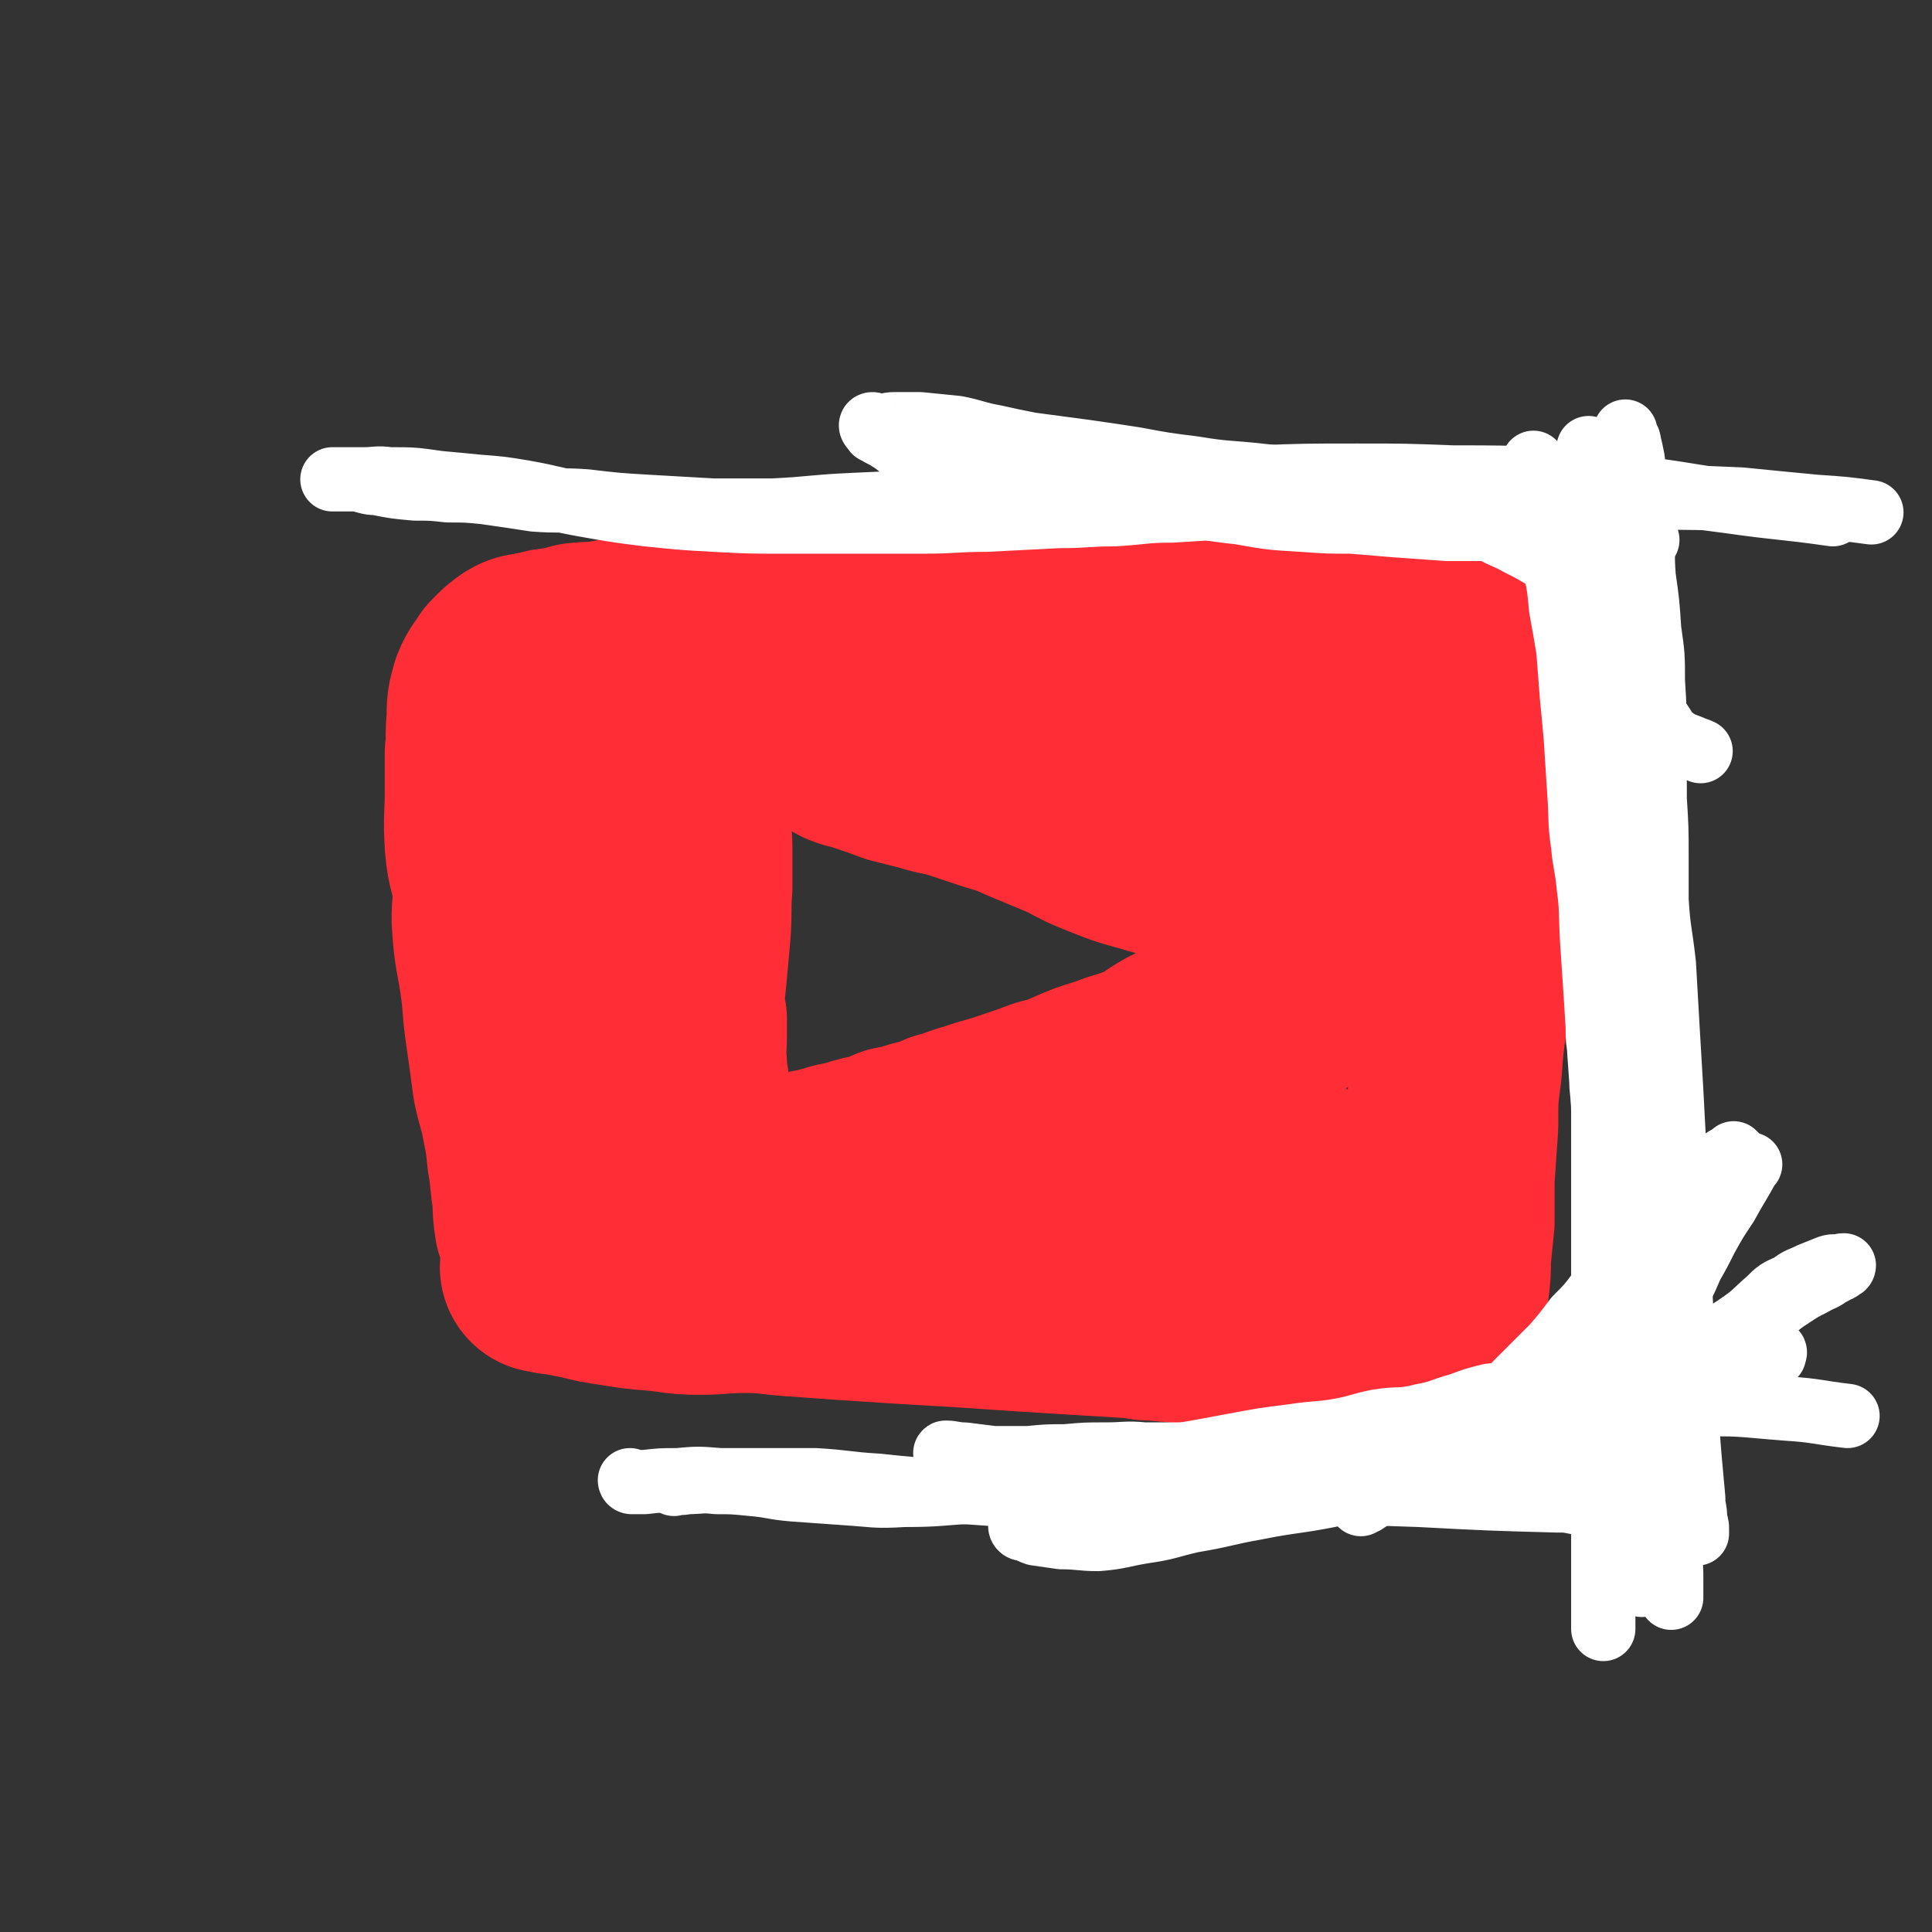 <svg viewBox='0 0 1052 1052' version='1.1' xmlns='http://www.w3.org/2000/svg' xmlns:xlink='http://www.w3.org/1999/xlink'><rect x="0" y="0" width="1052" height="1052" fill="#333333" stroke="none"/><g fill='none' stroke='#FE2D36' stroke-width='115' stroke-linecap='round' stroke-linejoin='round'><path d='M298,676c0,0 -1,-1 -1,-1 0,0 0,0 1,1 0,0 0,0 0,0 -2,-5 -2,-5 -4,-10 -1,-7 -1,-7 -1,-14 -2,-11 -1,-11 -3,-22 -1,-10 -1,-10 -3,-20 -2,-11 -3,-11 -5,-21 -2,-15 -2,-15 -4,-29 -2,-14 -1,-14 -3,-27 -2,-14 -3,-14 -4,-28 -1,-11 1,-11 0,-22 -1,-11 -3,-11 -4,-23 -1,-15 0,-15 0,-29 0,-11 0,-11 0,-21 1,-9 0,-9 1,-18 0,-8 0,-8 2,-15 2,-5 3,-5 6,-10 2,-2 2,-2 4,-4 2,-1 2,-2 4,-3 3,-2 4,-1 7,-2 5,-1 5,-1 9,-2 8,-1 8,-1 15,-3 9,-1 10,0 19,-2 12,-2 12,-2 25,-4 15,-3 15,-3 29,-5 17,-2 17,-1 33,-3 17,-1 17,-1 34,-3 17,-1 17,-1 34,-2 18,-1 18,-1 37,-2 17,-1 17,-1 34,0 17,0 17,1 34,1 15,0 15,0 30,0 15,0 15,1 29,1 17,1 17,0 33,1 13,0 13,1 25,1 10,0 10,-1 20,0 8,0 8,1 16,1 7,1 7,1 14,1 6,0 6,-1 12,0 5,0 5,0 10,1 4,1 4,1 8,2 4,2 4,2 8,3 3,2 3,1 6,2 3,1 3,1 6,2 3,1 3,1 6,2 1,1 2,1 3,2 1,1 1,1 2,2 1,1 1,1 2,2 0,0 0,0 0,1 0,1 0,1 0,2 0,0 0,0 0,1 0,1 0,1 0,2 0,1 0,1 0,2 0,3 -1,2 -1,5 -1,6 -1,6 -2,13 -1,8 -1,8 -2,17 -2,9 -2,9 -4,18 -3,12 -3,12 -5,24 -2,12 -2,12 -4,25 -2,15 -2,15 -4,31 -3,14 -3,14 -4,29 -2,14 -1,14 -2,28 -2,14 -2,14 -3,28 -2,15 -2,15 -2,31 -1,14 -1,14 -2,29 0,11 0,11 0,23 -1,10 -1,10 -2,20 0,8 0,8 -1,16 -1,5 -1,5 -3,10 -2,4 -2,4 -4,8 -2,3 -2,3 -4,5 -2,1 -2,1 -3,2 -2,1 -2,2 -4,2 -2,1 -2,0 -4,1 -3,0 -3,0 -6,0 -5,0 -5,0 -9,0 -7,-1 -7,-1 -13,-2 -8,-1 -8,-1 -17,-2 -8,-1 -8,-1 -15,-2 -13,-1 -13,-2 -26,-3 -14,-1 -14,-1 -28,-2 -11,-1 -11,-1 -22,-2 -4,0 -4,0 -8,-1 -16,-1 -16,-1 -33,-2 -16,-1 -16,-1 -32,-2 -14,-1 -14,-1 -29,-2 -17,-1 -17,-1 -34,-2 -15,-1 -15,-1 -31,-2 -14,-1 -14,-1 -28,-2 -14,-1 -14,-2 -28,-2 -12,0 -12,1 -24,1 -12,0 -12,-1 -23,-2 -12,-1 -12,-1 -24,-3 -7,-1 -7,-1 -15,-3 -5,-1 -5,-1 -10,-2 -4,-1 -4,-1 -7,-1 -2,-1 -2,-1 -4,-1 0,0 -1,0 -1,0 1,-1 2,-1 3,-1 4,-1 4,-1 7,-1 7,-1 7,0 13,0 9,-1 9,-1 17,-1 12,-1 12,-1 23,-1 12,-1 12,-1 23,-2 16,-1 16,-1 32,-2 16,-1 16,-1 31,-2 14,-1 14,-1 29,-2 15,-1 15,0 31,0 13,-1 13,0 25,0 12,0 12,-1 23,0 14,0 14,0 28,0 11,1 11,1 22,1 9,1 9,1 18,1 11,0 11,0 22,0 9,0 9,0 18,0 7,-1 7,0 15,-1 7,-1 7,-1 14,-2 6,-1 6,-1 12,-1 4,-1 4,-1 9,-1 2,-1 2,-1 5,-1 1,-1 1,-1 2,-2 0,0 1,-1 1,-1 -1,-1 -1,-2 -3,-2 -4,-2 -4,-1 -8,-2 -6,-1 -6,-1 -11,-1 -7,-1 -7,0 -14,0 -10,0 -10,0 -20,0 -12,0 -12,0 -23,0 -11,0 -11,0 -22,0 -10,-1 -10,-1 -21,-2 -14,0 -14,0 -28,0 -12,0 -12,0 -24,0 -14,1 -14,1 -28,2 -11,0 -11,0 -23,0 -14,0 -14,0 -28,0 -13,0 -13,0 -26,0 -9,0 -9,0 -18,0 -11,-1 -11,0 -22,-1 -6,-1 -6,-1 -12,-2 -4,-1 -4,-1 -8,-2 -2,-1 -2,-1 -4,-1 -1,-1 -2,0 -2,0 2,0 3,0 7,0 7,0 7,0 14,0 9,-1 9,-1 19,-2 10,-1 10,-1 20,-1 12,-1 13,-1 25,-2 12,-1 11,-2 23,-3 17,-2 17,-1 34,-2 15,-1 15,-2 30,-4 15,-2 15,-2 29,-3 14,-1 14,-1 27,-2 9,-1 9,-1 18,-2 14,-1 14,-1 27,-2 9,-1 9,-1 18,-1 5,-1 5,0 11,0 4,0 4,0 8,0 3,0 3,-1 6,0 2,0 2,1 3,1 1,0 2,-1 2,0 1,0 1,1 0,1 0,2 -1,2 -2,2 -3,1 -4,1 -8,1 -4,1 -4,2 -8,2 -10,1 -10,0 -19,0 -11,-1 -11,-1 -22,0 -12,0 -12,0 -23,1 -13,1 -12,2 -25,2 -14,1 -14,0 -29,1 -17,0 -17,2 -34,2 -14,1 -14,1 -27,1 -16,0 -16,0 -31,0 -14,-1 -14,-1 -28,-2 -13,0 -13,1 -25,0 -13,-2 -13,-1 -26,-4 -10,-3 -10,-4 -19,-8 -7,-2 -7,-1 -13,-3 -8,-3 -8,-4 -16,-7 -4,-1 -4,-1 -8,-3 -2,-1 -2,-1 -4,-2 -1,-1 -1,0 -2,0 0,0 -1,-1 -1,0 2,1 3,2 5,3 1,1 1,1 3,2 '/><path d='M366,670c0,0 -1,-1 -1,-1 0,0 1,1 1,1 -2,-2 -2,-2 -4,-4 -4,-5 -4,-5 -7,-10 -4,-7 -3,-7 -6,-14 -3,-9 -4,-9 -5,-19 -1,-9 0,-9 0,-19 -1,-13 -2,-13 -3,-25 -1,-14 0,-14 -1,-27 0,-14 0,-14 -2,-28 -1,-12 -2,-12 -3,-24 -1,-10 -1,-10 -1,-20 -1,-14 -2,-14 -3,-27 -1,-9 -1,-9 -2,-18 0,-8 0,-8 0,-16 -1,-4 -1,-5 -1,-9 0,-3 -1,-3 -1,-6 0,-1 -1,-2 0,-2 0,0 1,1 1,1 0,2 -1,2 0,3 1,4 1,3 2,7 2,5 2,5 2,10 2,8 1,8 2,16 2,10 2,10 3,20 2,9 2,9 2,18 1,8 0,8 1,17 0,12 1,12 1,24 1,10 1,10 0,20 -1,11 -2,11 -3,22 -1,10 0,10 0,21 0,8 0,8 0,16 -1,6 -1,6 -2,13 0,5 0,5 0,9 0,3 0,3 0,6 0,1 -1,2 0,2 0,1 1,1 1,1 1,-1 0,-1 0,-2 -1,-2 -1,-2 -2,-3 -1,-5 -1,-5 -1,-10 -1,-6 -1,-6 0,-13 0,-8 0,-8 1,-16 2,-15 3,-15 6,-29 2,-11 3,-11 5,-22 3,-13 2,-13 4,-27 2,-12 2,-12 4,-24 2,-13 3,-13 5,-25 2,-13 2,-13 4,-25 2,-11 1,-11 2,-23 1,-10 2,-10 2,-20 1,-6 0,-6 1,-13 0,-4 0,-4 0,-8 1,-1 1,-1 1,-3 0,0 0,-1 0,-1 0,0 0,1 0,2 0,4 0,4 1,9 0,7 0,7 0,13 1,5 1,5 2,10 0,7 0,7 0,13 0,7 -1,7 0,15 0,9 0,9 0,19 1,9 2,9 2,17 0,10 0,10 0,21 -1,12 0,12 -1,25 -1,11 -1,11 -2,22 -1,10 -1,10 -2,19 -1,12 0,12 0,24 0,9 0,9 0,17 0,7 0,7 0,14 0,6 -1,6 0,12 0,7 1,7 2,13 1,6 0,6 1,12 0,5 0,5 1,10 0,2 0,2 0,5 0,3 0,3 0,5 0,2 -1,2 0,3 0,1 1,2 1,2 0,0 0,-1 0,-2 0,-1 0,-1 0,-2 0,-2 0,-2 0,-3 0,-3 0,-3 0,-6 0,-3 0,-3 0,-6 0,-5 0,-5 0,-10 -1,-6 -1,-6 -1,-11 0,-5 0,-5 0,-10 0,-5 0,-5 0,-10 0,-5 0,-5 0,-10 -1,-9 -2,-9 -2,-17 -1,-7 0,-7 0,-15 0,-4 0,-4 0,-9 -1,-5 -2,-5 -3,-9 0,-4 1,-4 1,-9 0,-2 -1,-2 -1,-4 0,-1 0,-2 0,-3 0,0 -1,-1 -1,0 -3,1 -3,1 -5,2 0,0 0,0 0,1 '/><path d='M405,373c0,0 -1,-1 -1,-1 0,0 0,0 1,1 0,0 0,0 0,0 0,0 -1,-1 -1,-1 0,0 1,1 1,1 4,0 4,0 8,0 9,2 9,1 18,3 11,3 11,3 22,6 11,3 11,4 22,7 11,3 11,3 22,5 11,2 11,2 22,4 14,1 14,1 28,2 13,2 13,2 27,3 13,2 13,1 27,2 12,1 12,2 25,2 11,1 11,1 21,1 13,0 13,0 25,0 12,-1 12,-1 23,-2 12,0 12,0 23,-1 9,0 9,0 19,0 10,-1 10,-1 20,-1 7,0 7,0 14,0 4,0 4,0 7,0 3,0 3,-1 6,0 1,0 1,0 2,1 1,0 1,-1 2,0 0,0 0,0 -1,1 0,0 0,0 0,0 0,0 0,0 -1,0 0,-1 0,-1 -1,-1 0,-1 -1,-1 -1,0 -1,0 0,0 -1,1 0,1 0,0 -1,1 -1,1 -1,1 -1,1 0,0 0,1 0,1 0,0 0,0 -1,0 -1,0 -1,-1 -1,0 0,0 0,1 -1,1 0,0 0,0 -1,0 -2,0 -2,0 -4,1 -1,0 -1,0 -1,0 '/><path d='M459,402c0,0 -1,-1 -1,-1 0,0 0,0 1,1 0,0 0,0 0,0 1,1 1,1 3,2 5,2 5,1 10,3 9,3 9,3 17,6 8,2 8,2 16,4 9,3 10,2 19,5 9,3 9,3 18,6 10,3 10,3 19,7 12,5 12,5 24,10 9,5 9,5 19,9 10,4 10,4 21,7 10,3 10,3 20,5 10,3 10,3 20,5 8,2 8,2 16,3 7,2 7,1 15,2 8,2 8,2 16,2 7,1 7,1 14,2 6,0 6,0 12,1 4,0 4,1 7,1 4,1 4,1 9,1 1,0 2,-1 3,0 0,0 0,0 0,1 1,0 1,0 2,0 0,0 0,0 0,0 0,0 -1,-1 -2,0 0,0 0,0 0,1 0,1 1,1 0,1 0,1 -1,1 -1,1 -1,1 -1,1 -2,2 -1,1 -2,1 -2,2 -1,2 0,2 -1,3 0,2 -1,2 -1,3 -1,2 -2,2 -2,3 -1,2 -1,2 -2,4 -2,3 -2,3 -3,6 -2,3 -2,3 -4,6 -3,4 -3,3 -7,7 -5,5 -4,5 -10,9 -6,4 -6,4 -13,8 -7,4 -7,4 -15,8 -7,3 -7,2 -14,5 -10,5 -9,5 -19,10 -10,5 -10,4 -20,9 -9,5 -8,6 -17,10 -10,4 -10,3 -20,7 -10,3 -10,3 -19,7 -7,3 -7,3 -15,5 -8,3 -8,3 -17,6 -11,4 -11,3 -22,7 -8,2 -8,3 -16,5 -7,3 -7,3 -15,5 -6,2 -6,2 -12,3 -5,2 -4,2 -9,4 -7,1 -7,1 -13,3 -4,1 -4,1 -9,2 -3,1 -3,1 -7,2 -2,1 -2,1 -4,2 -2,0 -2,0 -3,1 -1,0 -1,0 -1,0 -1,0 -1,0 -2,0 0,0 -1,0 -1,0 1,-1 2,-1 4,-1 0,0 1,0 1,0 -1,0 -1,-1 -1,0 -2,0 -2,0 -3,1 -1,0 -1,0 -2,1 -5,2 -5,2 -10,4 -1,0 -1,0 -1,1 '/></g>
<g fill='none' stroke='#FFFFFF' stroke-width='35' stroke-linecap='round' stroke-linejoin='round'><path d='M897,294c-1,0 -1,-1 -1,-1 0,0 0,1 0,1 0,0 0,0 0,0 0,0 0,-1 0,-1 -5,-1 -5,-1 -9,-2 -5,-1 -5,-1 -11,-2 -5,-1 -5,-1 -10,-1 -4,-1 -4,0 -8,0 -6,0 -6,0 -11,0 -11,0 -11,0 -22,0 -9,0 -9,0 -19,0 -9,0 -9,0 -18,0 -14,-1 -14,-1 -28,-2 -12,-1 -12,-1 -24,-2 -13,0 -13,0 -27,-1 -17,-1 -17,-1 -34,-4 -19,-2 -19,-3 -38,-5 -18,-3 -18,-3 -36,-5 -17,-2 -17,-1 -34,-4 -15,-2 -15,-2 -30,-5 -14,-3 -14,-3 -27,-7 -8,-3 -8,-3 -16,-7 -5,-3 -5,-4 -10,-7 -3,-2 -4,-2 -7,-4 -1,0 -1,-1 -2,-2 -1,-1 -1,-2 0,-2 1,0 2,1 4,1 4,0 4,-1 8,-1 7,0 7,0 14,0 10,1 10,1 20,2 10,2 10,3 21,5 9,2 9,2 19,4 15,2 15,2 30,4 14,2 14,2 27,4 16,3 16,3 32,5 18,3 18,2 36,4 18,2 18,2 36,4 20,2 20,2 41,4 21,1 21,0 43,1 23,0 23,0 46,1 25,0 25,1 50,2 23,0 23,0 46,1 20,2 20,2 41,4 15,1 15,1 30,3 '/><path d='M818,272c0,0 -1,-1 -1,-1 0,0 0,1 0,1 0,0 0,0 0,0 -7,-1 -7,-2 -14,-2 -7,-1 -7,0 -14,0 -12,0 -12,0 -24,1 -9,0 -9,0 -19,0 -11,0 -11,0 -22,1 -14,0 -14,0 -27,2 -14,1 -14,1 -27,2 -16,1 -16,1 -32,2 -15,0 -15,1 -31,2 -15,0 -15,1 -31,1 -19,1 -19,1 -39,2 -17,0 -17,1 -35,1 -19,0 -19,0 -38,0 -18,0 -18,0 -37,0 -19,0 -19,0 -38,-1 -18,-1 -18,-1 -37,-3 -16,-2 -16,-2 -33,-5 -17,-3 -17,-4 -34,-7 -12,-2 -12,-2 -25,-3 -10,-1 -10,-1 -21,-2 -14,-2 -14,-2 -27,-2 -7,-1 -7,0 -14,0 -5,0 -5,0 -9,0 -3,0 -3,0 -5,0 -1,0 -1,0 -2,0 0,0 -1,0 -1,0 3,0 3,0 6,0 4,0 4,0 7,0 6,1 6,2 11,2 10,2 10,2 21,3 9,0 9,0 18,1 10,0 10,0 20,1 14,2 14,2 27,4 14,1 14,0 28,1 17,2 17,2 34,3 18,1 18,1 35,2 17,0 17,0 33,0 21,-1 21,-2 43,-3 22,-1 22,-1 44,-2 19,-1 19,-1 38,-3 22,-2 22,-3 44,-5 25,-2 26,-1 51,-3 21,-1 21,-1 42,-2 28,-1 28,-1 56,-1 26,0 26,0 52,1 26,0 26,0 51,1 26,2 26,2 51,5 25,3 25,4 49,7 28,4 28,3 56,7 '/><path d='M836,253c0,0 -1,-1 -1,-1 0,0 0,1 0,1 0,0 0,0 0,0 1,0 0,-1 0,-1 0,0 0,1 0,2 1,7 1,7 3,14 2,10 2,10 4,21 2,11 3,11 5,21 2,10 2,10 3,21 2,11 2,11 4,23 1,13 1,13 2,26 1,10 1,10 2,21 1,15 1,15 2,31 1,14 0,14 2,28 1,11 2,11 3,22 2,15 1,15 2,31 1,15 1,15 2,30 1,16 1,16 2,32 1,14 1,14 2,28 1,16 1,16 2,32 0,19 0,19 0,38 0,16 -1,16 -1,32 -1,15 0,15 0,31 0,17 -1,17 -1,34 0,12 0,12 0,25 0,7 0,7 0,15 0,9 0,9 0,18 0,9 0,9 0,19 0,7 0,7 0,14 0,6 0,6 0,12 0,3 0,3 0,7 0,2 0,2 0,4 0,1 0,1 0,2 0,0 0,1 0,1 0,-1 0,-2 0,-5 0,-8 0,-8 0,-16 1,-13 1,-13 2,-26 1,-14 1,-14 2,-28 0,-18 0,-18 0,-35 1,-22 1,-22 2,-43 1,-19 1,-19 1,-38 0,-19 -1,-19 -2,-38 0,-19 -1,-19 -1,-38 0,-19 0,-19 0,-38 0,-20 0,-20 1,-41 1,-21 2,-21 4,-43 1,-20 2,-20 2,-40 0,-20 0,-20 -2,-39 -1,-18 -1,-18 -2,-35 -2,-15 -2,-15 -4,-30 -2,-15 -2,-15 -4,-31 -3,-12 -4,-12 -5,-25 -2,-11 -1,-11 -2,-23 0,-8 0,-8 0,-16 0,-4 0,-4 0,-9 0,-2 0,-2 0,-4 0,-1 0,-2 0,-2 1,3 2,4 3,7 1,6 0,7 1,13 1,8 1,8 3,16 1,7 2,7 3,14 2,11 2,11 4,22 2,13 3,13 5,26 3,13 3,13 4,27 1,13 1,13 0,26 -1,20 -2,20 -4,39 -2,18 -2,18 -4,36 -1,19 -1,19 -3,37 -1,18 -1,18 -1,35 0,18 0,18 1,36 1,17 1,17 2,34 3,20 3,20 6,39 3,17 4,17 6,34 2,18 1,18 3,35 1,17 2,17 4,34 2,16 2,16 4,31 1,13 0,13 2,26 1,13 2,13 3,27 0,7 0,7 0,15 0,4 1,4 1,9 1,2 0,2 1,5 0,1 1,1 1,2 0,1 0,1 0,1 0,-1 0,-1 0,-2 0,-1 0,-1 0,-2 0,-3 0,-3 0,-6 0,-6 0,-6 -1,-13 0,-8 0,-8 -1,-16 -2,-15 -2,-15 -4,-30 -2,-13 -2,-13 -4,-26 -1,-15 -1,-15 -2,-29 0,-16 0,-16 0,-31 0,-19 -1,-19 -1,-38 0,-18 0,-18 0,-35 0,-17 0,-17 0,-34 1,-19 1,-19 2,-38 1,-18 0,-18 1,-36 1,-17 1,-17 2,-34 0,-17 0,-17 0,-33 0,-16 0,-16 -1,-32 0,-16 0,-16 0,-32 0,-16 0,-16 -1,-32 0,-14 0,-14 -2,-28 -1,-15 -1,-15 -3,-29 -1,-13 0,-13 -1,-25 -1,-11 0,-11 -2,-22 -1,-8 -2,-8 -3,-17 -1,-4 -1,-5 -2,-9 0,-2 -1,-2 -2,-4 0,-1 0,-2 0,-2 0,0 0,1 0,3 1,1 1,1 2,3 1,4 1,4 2,9 1,8 1,8 2,17 1,8 1,8 1,17 1,12 1,12 2,24 1,12 2,12 3,25 1,14 -1,14 -1,27 1,17 1,17 1,33 1,16 1,16 2,31 1,16 0,16 1,32 1,17 1,17 2,34 1,17 2,17 4,35 1,17 1,17 2,35 1,17 1,17 2,34 1,19 1,19 2,38 1,19 0,19 1,38 1,17 1,17 2,35 1,19 1,19 2,38 1,14 1,14 2,28 0,11 0,11 1,23 1,11 1,11 2,22 0,5 0,5 0,10 0,3 0,3 1,6 0,1 1,1 1,2 0,1 0,1 0,1 0,-1 0,-1 0,-2 0,-3 0,-2 -1,-5 0,-4 0,-4 -1,-9 -1,-7 -1,-7 -2,-15 -1,-9 -1,-9 -2,-19 -2,-12 -3,-12 -5,-24 -3,-12 -3,-12 -5,-25 -3,-13 -2,-13 -5,-26 -4,-15 -5,-15 -8,-31 -3,-13 -3,-14 -4,-27 -2,-22 -1,-22 -3,-45 -1,-18 -1,-18 -1,-36 -1,-22 -2,-22 -2,-44 0,-18 1,-18 1,-37 0,-16 0,-16 -1,-32 0,-15 0,-15 -1,-30 -2,-16 -2,-16 -4,-31 -1,-13 -2,-13 -4,-25 -1,-9 -1,-9 -2,-18 -1,-7 -2,-7 -3,-14 0,-4 0,-4 -1,-8 0,-2 -1,-3 -1,-3 -1,0 0,2 0,3 1,3 1,3 1,6 1,6 0,6 1,11 1,7 1,7 2,14 1,10 0,10 0,21 1,11 1,11 2,21 1,13 1,13 2,26 1,14 2,14 2,27 0,15 -1,15 -2,29 0,15 0,15 0,31 0,15 -1,15 -1,30 1,16 1,16 2,32 1,14 1,14 3,28 1,13 0,13 2,26 2,15 2,15 5,31 2,12 2,12 3,25 1,15 0,15 1,30 1,15 3,15 4,30 0,14 -1,14 -1,29 0,11 0,11 1,22 0,12 1,12 1,25 0,7 0,7 -1,15 0,6 -1,6 -2,11 0,4 0,4 0,8 0,0 0,0 0,1 0,1 0,2 0,2 0,-1 0,-2 0,-4 0,-2 0,-2 -1,-4 0,-3 -1,-3 -1,-6 -1,-10 1,-10 0,-20 -1,-10 -2,-10 -4,-20 -2,-10 -2,-10 -4,-19 -2,-12 -2,-12 -4,-25 -2,-12 -2,-12 -4,-24 -1,-13 -2,-13 -3,-26 0,-11 0,-11 0,-23 0,-10 0,-10 0,-20 0,-12 0,-12 0,-23 0,-11 0,-11 0,-22 0,-8 0,-8 0,-16 0,-10 0,-10 -1,-20 0,-8 0,-8 -1,-16 0,-6 -1,-6 -1,-13 0,-5 0,-5 0,-10 0,-4 0,-4 0,-7 0,-4 0,-4 0,-8 0,-3 0,-3 1,-7 0,-3 1,-3 1,-6 1,-4 0,-4 0,-8 0,-3 0,-3 0,-6 0,-4 0,-4 0,-8 0,-5 -1,-5 -1,-10 0,-7 0,-7 0,-13 0,-7 0,-7 0,-14 0,-10 0,-10 0,-19 0,-8 0,-8 0,-17 0,-9 0,-9 0,-19 0,-9 0,-9 0,-18 0,-8 0,-8 0,-15 0,-9 0,-9 0,-17 0,-5 0,-5 -1,-11 0,-5 0,-6 0,-11 1,-5 1,-5 3,-10 1,-2 2,-2 3,-4 '/><path d='M768,266c0,0 -1,-1 -1,-1 0,0 0,1 0,1 2,1 2,0 3,1 8,4 7,5 15,9 8,3 8,3 15,7 7,3 6,3 13,6 7,4 7,3 14,7 8,4 8,4 16,9 6,4 6,5 12,10 6,6 5,7 10,14 6,8 5,9 10,18 4,7 4,8 9,15 4,8 4,8 9,15 5,8 5,8 10,15 4,5 3,6 8,10 4,3 5,3 10,5 2,1 3,1 5,2 '/><path d='M516,792c0,0 -1,-1 -1,-1 0,0 0,0 1,1 0,0 0,0 0,0 0,0 -2,-1 -1,-1 4,0 5,1 10,1 8,1 8,1 16,2 9,0 9,0 19,0 10,-1 10,-1 20,-1 11,-1 11,-1 22,-1 11,0 11,-1 21,0 13,0 13,0 25,0 10,1 10,2 21,2 14,1 14,1 28,1 13,-1 13,-1 25,-2 16,-1 16,-2 32,-3 17,-2 17,-3 34,-5 16,-2 16,-1 31,-3 14,-2 14,-2 27,-5 13,-2 13,-3 25,-6 12,-4 12,-4 24,-8 9,-2 9,-1 18,-3 10,-3 11,-2 21,-6 7,-2 7,-2 13,-6 4,-1 4,-2 7,-4 3,-1 3,-1 6,-2 2,-1 2,-1 4,-2 1,-1 1,-1 2,-2 0,-1 1,-2 0,-2 -1,0 -2,0 -4,1 -5,3 -5,3 -10,6 -8,4 -8,4 -16,8 -10,4 -10,4 -19,8 -11,4 -11,4 -21,8 -13,5 -13,5 -26,10 -11,3 -11,3 -21,7 -13,3 -13,3 -26,7 -10,2 -9,3 -19,5 -15,4 -15,4 -29,7 -14,3 -14,2 -27,5 -12,3 -12,4 -23,6 -20,4 -21,3 -41,7 -17,3 -17,4 -35,7 -13,3 -13,4 -27,6 -12,2 -12,3 -24,4 -10,0 -10,-1 -20,-1 -7,-1 -7,-1 -14,-2 -3,-1 -2,-1 -5,-2 -1,-1 -2,0 -3,-1 -1,-1 0,-2 0,-2 2,-2 3,-3 6,-4 5,-2 5,-1 11,-2 7,-1 7,-1 14,-1 8,-1 8,-1 16,-2 10,-1 10,-1 19,-2 12,-1 12,-1 23,-3 15,-4 15,-4 30,-8 13,-3 13,-3 26,-6 15,-4 16,-4 31,-7 14,-4 13,-5 28,-8 14,-4 14,-3 29,-6 12,-3 12,-3 24,-6 16,-5 16,-6 31,-10 11,-4 11,-4 23,-7 15,-6 15,-5 30,-11 12,-5 12,-5 24,-10 11,-5 11,-6 22,-11 8,-5 9,-4 17,-9 8,-5 7,-6 15,-11 6,-4 6,-4 12,-7 5,-3 5,-2 9,-5 1,-1 1,-1 2,-1 3,-2 3,-1 5,-3 1,0 1,-1 1,-1 -1,0 -1,0 -2,1 -3,0 -3,-1 -6,0 -5,2 -5,2 -10,4 -6,3 -6,2 -11,6 -7,3 -7,3 -12,8 -7,6 -7,7 -14,12 -7,5 -8,5 -15,10 -7,3 -7,3 -14,7 -10,4 -10,4 -21,8 -9,3 -9,4 -19,7 -7,2 -7,2 -15,4 -7,2 -7,2 -15,4 -12,3 -12,2 -23,6 -10,3 -10,4 -20,7 -9,4 -9,4 -18,6 -14,4 -14,3 -28,6 -13,3 -13,3 -25,6 -13,2 -13,2 -25,5 -11,2 -11,3 -22,5 -9,2 -9,2 -19,4 -9,1 -9,2 -18,2 -6,1 -6,0 -12,1 -4,0 -4,0 -7,0 -2,0 -2,0 -4,0 0,0 0,0 -1,0 -1,0 -1,-1 -1,0 2,0 3,1 6,1 4,1 4,1 8,2 7,0 7,0 14,0 7,0 7,0 13,0 9,-1 9,-3 18,-4 11,-2 11,-1 21,-3 12,-2 12,-2 24,-4 11,-2 11,-3 22,-5 11,-2 11,-2 22,-5 10,-2 10,-2 20,-4 8,-2 8,-2 17,-4 9,-2 9,-2 18,-4 8,-3 8,-3 16,-7 7,-3 7,-3 14,-7 7,-5 7,-5 12,-10 6,-5 6,-5 12,-10 5,-5 5,-4 10,-9 5,-5 5,-5 8,-10 4,-5 4,-6 7,-11 3,-6 3,-6 6,-12 3,-6 3,-6 6,-13 4,-7 4,-7 8,-15 5,-9 5,-9 11,-18 6,-11 6,-10 12,-21 1,-1 1,-1 1,-1 '/><path d='M945,629c-1,0 -1,-1 -1,-1 0,0 0,0 0,1 0,0 0,0 0,0 -3,1 -3,1 -6,3 -4,3 -4,3 -8,6 -4,4 -3,5 -7,9 -4,6 -4,6 -9,11 -4,5 -5,5 -10,9 -5,6 -5,6 -11,12 -5,6 -6,6 -11,12 -6,6 -6,6 -11,12 -6,8 -6,8 -13,15 -6,8 -6,8 -12,15 -8,8 -8,8 -16,16 -7,7 -7,7 -14,15 -6,7 -5,8 -12,14 -9,7 -9,6 -19,12 -9,6 -9,6 -18,12 -12,8 -12,8 -24,16 -1,0 -1,0 -2,1 '/><path d='M876,746c0,0 -1,-1 -1,-1 0,0 0,0 0,1 0,0 0,0 0,0 -1,0 -1,-1 -2,0 -5,1 -5,1 -11,3 -6,2 -5,3 -11,5 -6,1 -6,1 -12,2 -6,1 -6,1 -13,2 -7,1 -7,1 -15,2 -8,2 -8,2 -16,5 -11,3 -10,4 -21,6 -12,3 -12,1 -24,3 -10,2 -10,3 -21,5 -12,2 -12,1 -25,3 -16,2 -16,2 -32,5 -16,3 -16,3 -33,6 -15,3 -14,3 -29,6 -22,4 -22,5 -45,9 -16,2 -16,2 -33,4 -20,1 -20,2 -40,2 -16,1 -16,0 -32,-1 -14,-1 -14,-1 -28,-2 -12,-1 -11,-2 -23,-3 -10,-1 -10,-1 -19,-1 -8,-1 -8,0 -16,0 -4,1 -4,0 -7,1 '/><path d='M344,807c0,0 -1,-1 -1,-1 0,0 0,1 1,1 3,0 3,0 7,0 9,-1 9,-1 18,-1 11,-1 11,-1 23,0 12,0 12,0 24,0 14,0 14,0 28,0 17,1 17,2 34,3 19,2 19,2 39,3 22,1 22,2 44,2 22,1 22,1 44,-1 31,-2 31,-2 61,-6 30,-5 30,-6 60,-11 38,-7 38,-6 76,-13 34,-6 33,-7 66,-12 27,-4 27,-5 54,-6 25,-1 25,0 51,2 16,1 16,2 33,4 '/><path d='M522,808c0,0 -1,-1 -1,-1 0,0 1,1 2,1 7,-1 7,-2 14,-3 11,-1 11,-2 22,-2 18,0 18,0 35,1 14,1 14,1 28,2 23,2 23,3 46,4 23,2 23,1 47,2 29,1 29,1 58,2 38,2 38,2 75,3 5,0 5,0 10,1 '/></g>
</svg>